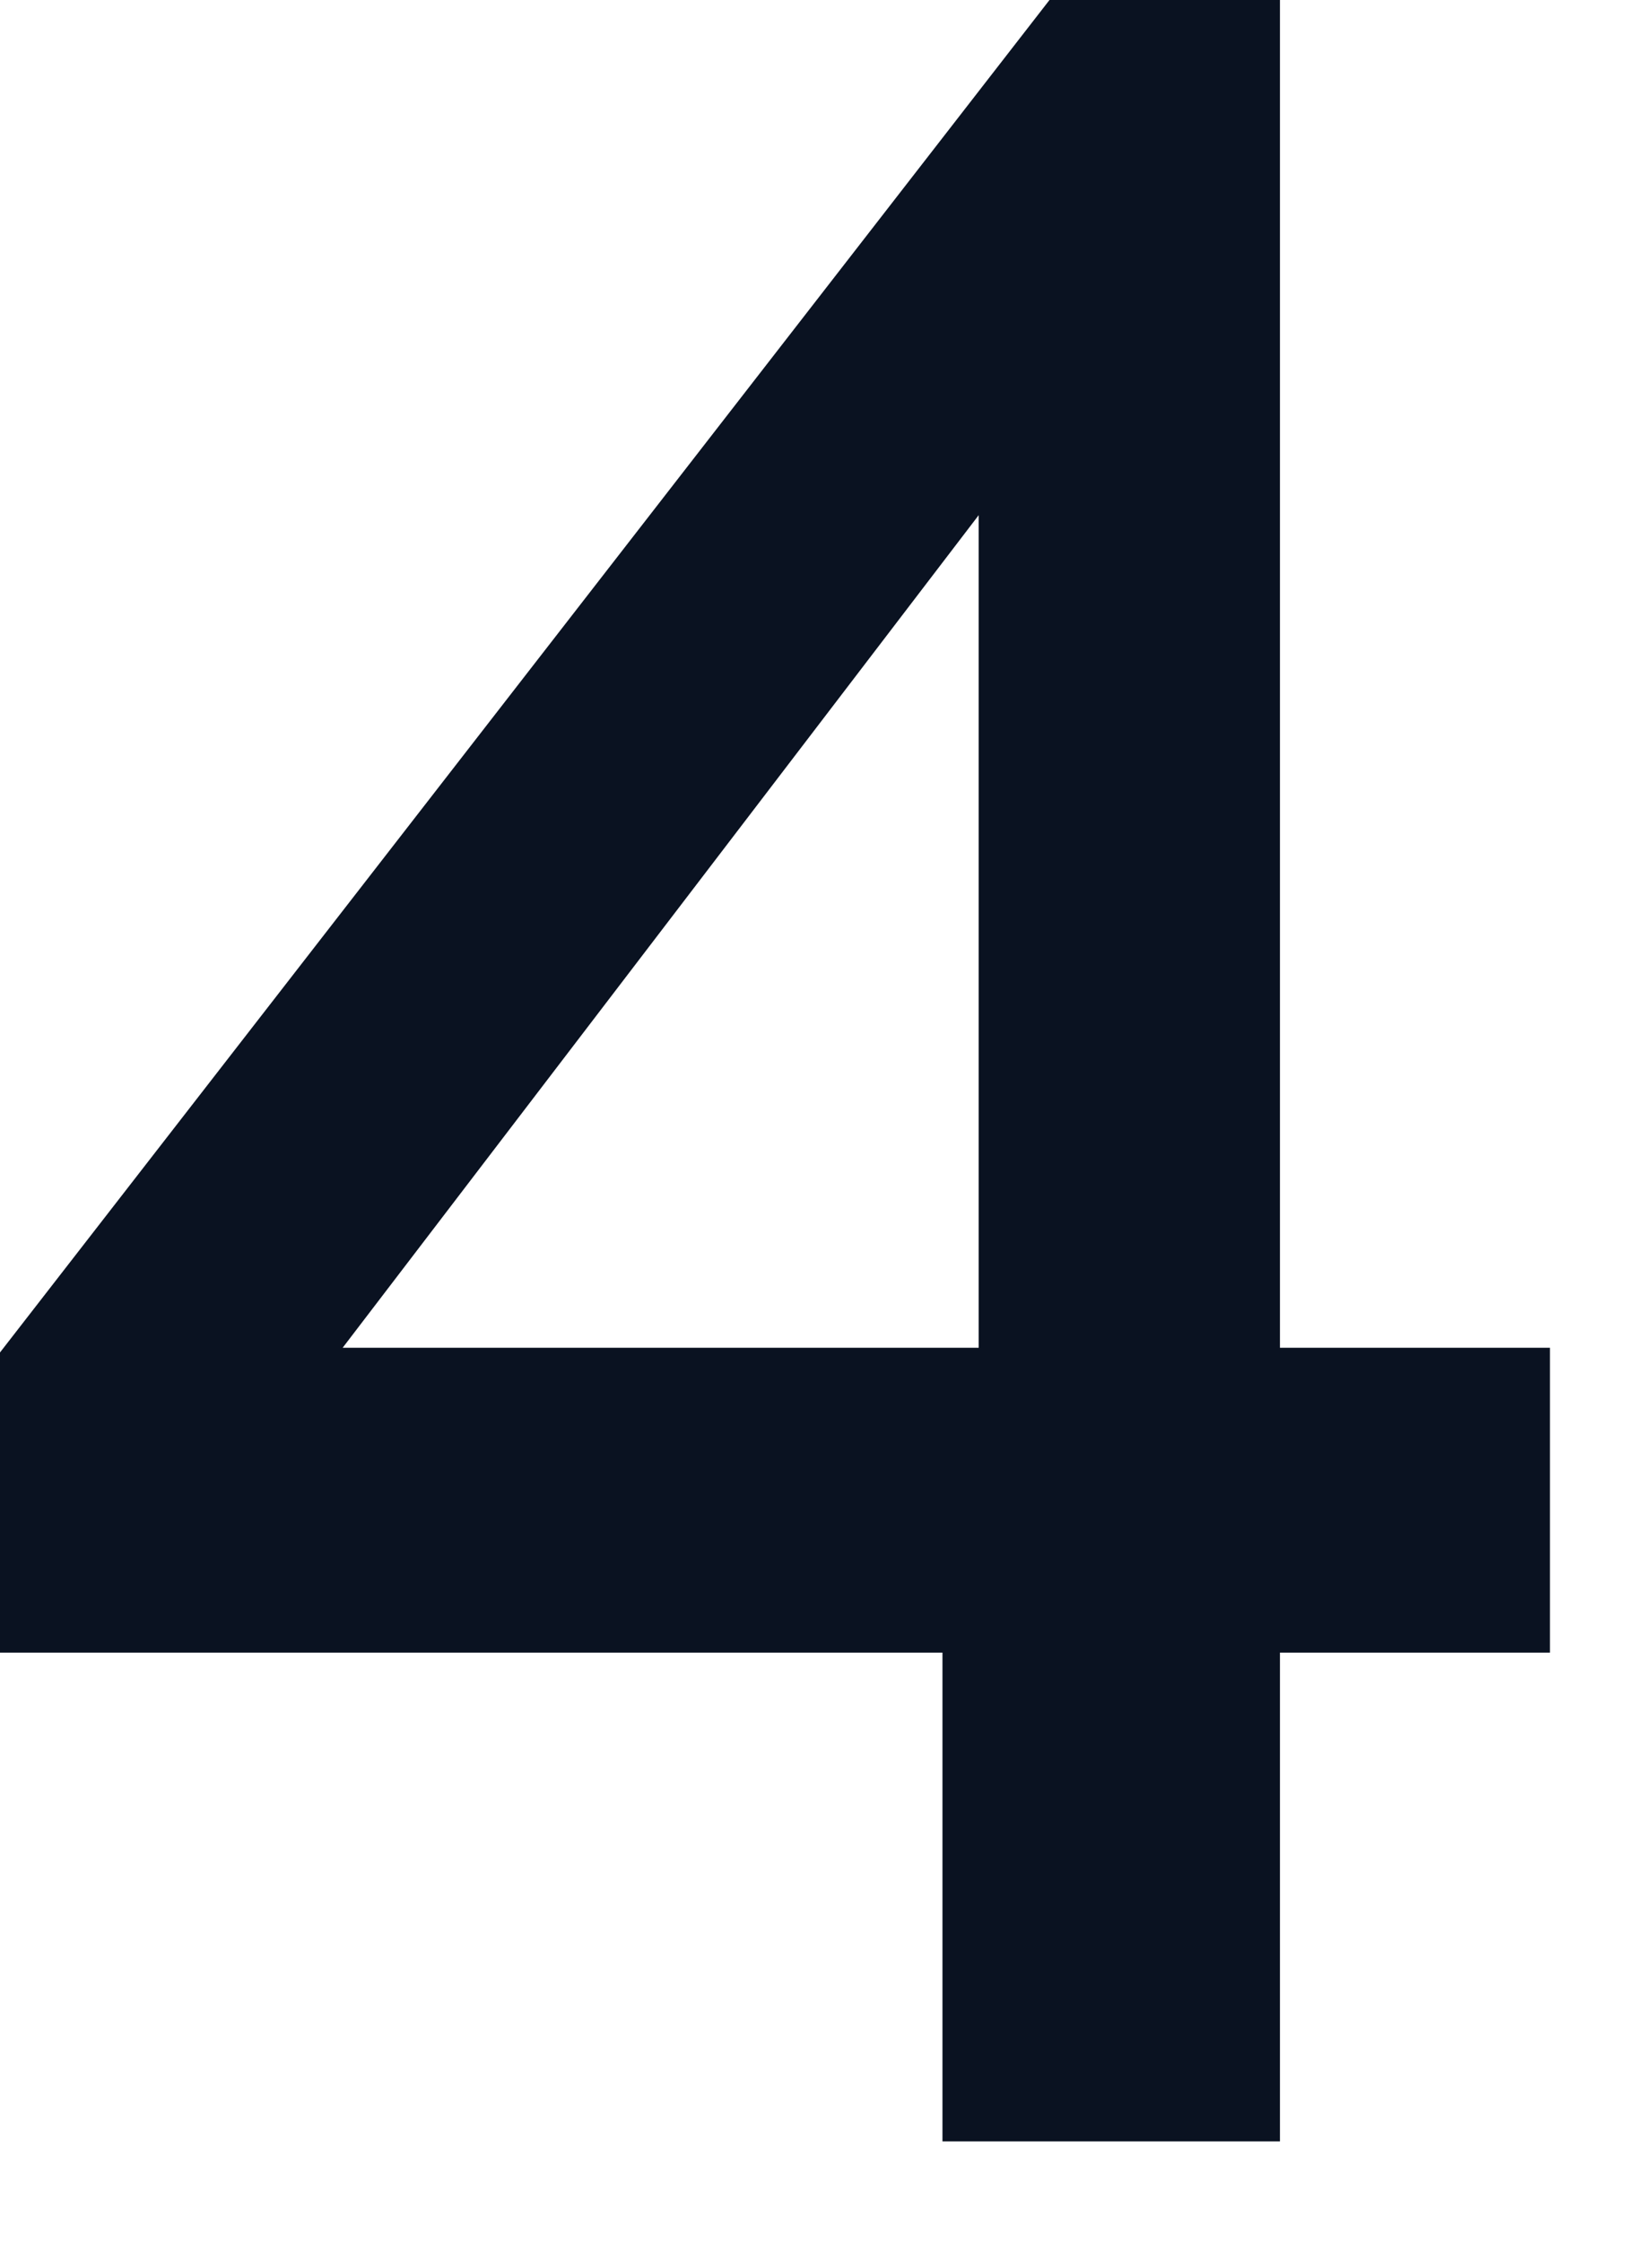 <?xml version="1.0" encoding="UTF-8"?>
<svg width="14px" height="19px" viewBox="0 0 14 19" version="1.1" xmlns="http://www.w3.org/2000/svg" xmlns:xlink="http://www.w3.org/1999/xlink">
    <title>4</title>
    <g id="Page-1" stroke="none" stroke-width="1" fill="none" fill-rule="evenodd">
        <g id="iMac-21.5&quot;" transform="translate(-599, -619)" fill="#0A1221" fill-rule="nonzero">
            <path d="M606.987,637.148 L606.987,633.006 L599,633.006 L599,630.462 L607.894,619 L609.847,619 L609.847,630.422 L612.135,630.422 L612.135,633.006 L609.847,633.006 L609.847,637.148 L606.987,637.148 Z M601.904,630.422 L607.294,630.422 L607.294,623.366 L601.904,630.422 Z" id="4"></path>
        </g>
    </g>
</svg>